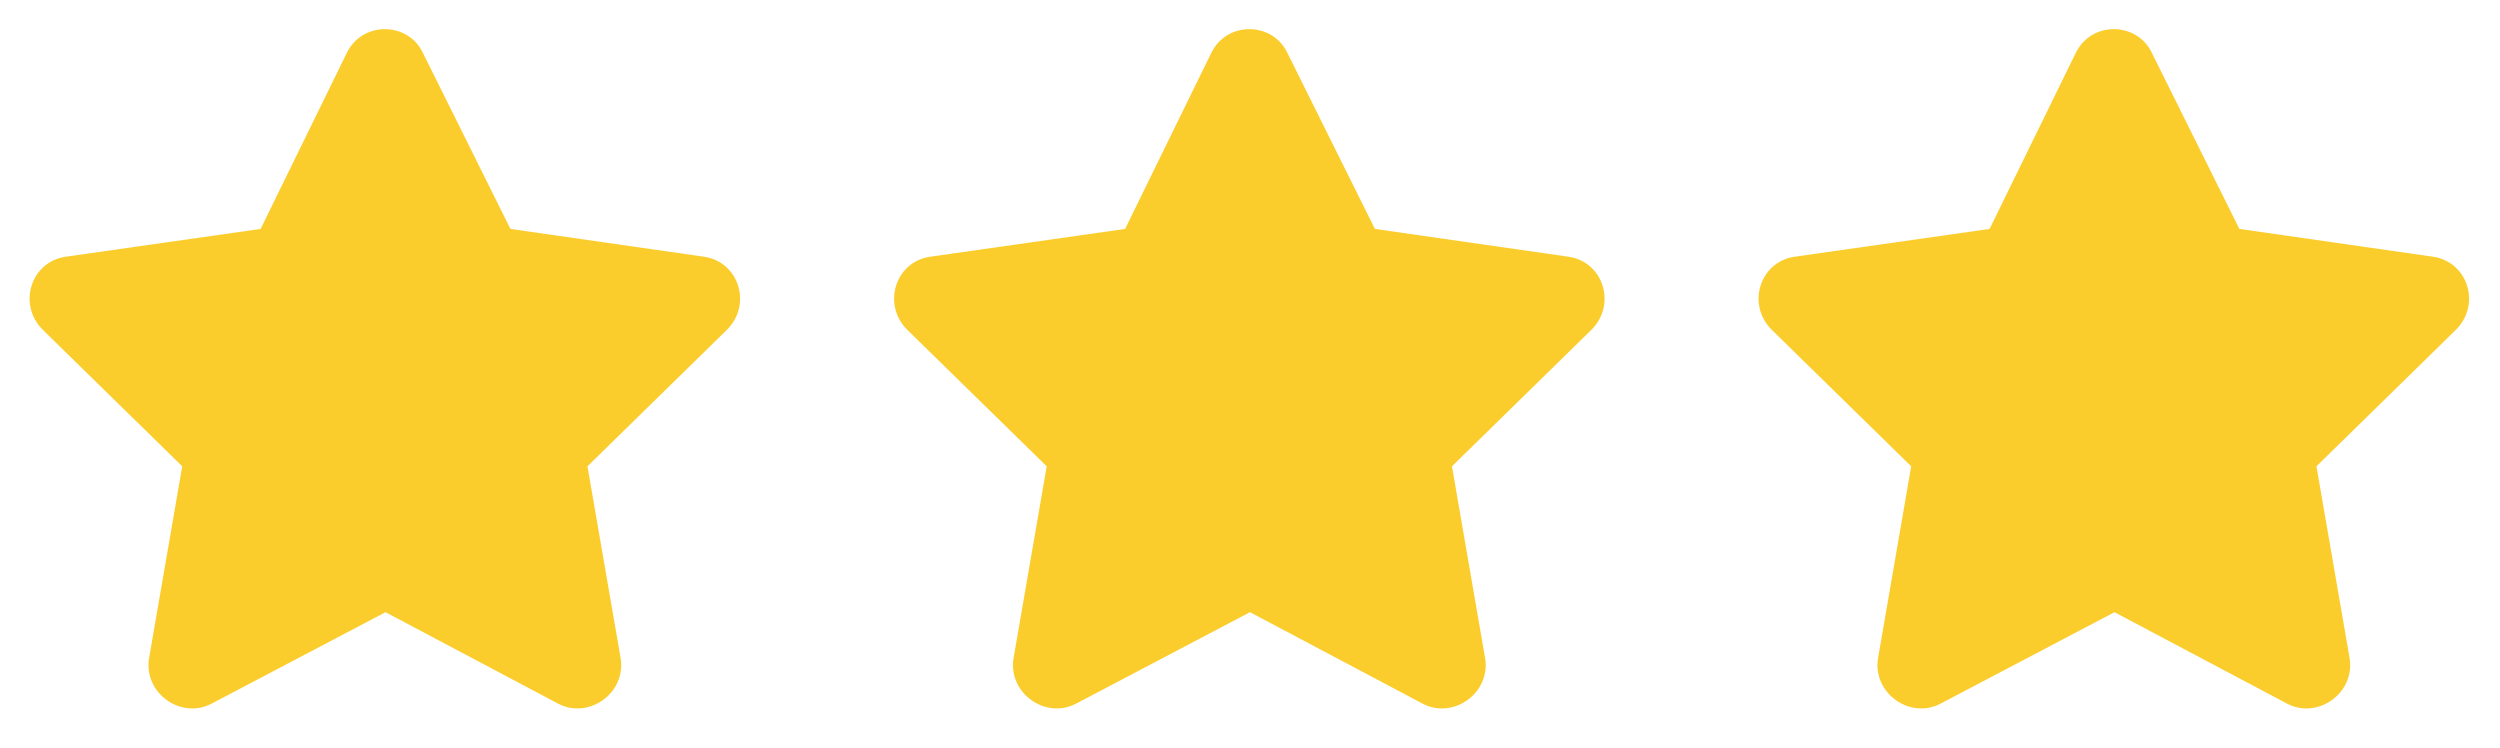 <?xml version="1.0" encoding="utf-8"?>
<svg xmlns="http://www.w3.org/2000/svg" width="107" height="32" viewBox="0 0 107 32" fill="none">
<path d="M14.851 2.248C15.533 0.886 17.467 0.943 18.092 2.248L21.846 9.798L30.149 10.99C31.628 11.217 32.196 13.033 31.116 14.112L25.144 19.958L26.566 28.189C26.794 29.665 25.201 30.8 23.893 30.119L16.5 26.202L9.05 30.119C7.742 30.8 6.15 29.665 6.377 28.189L7.799 19.958L1.827 14.112C0.747 13.033 1.316 11.217 2.794 10.99L11.154 9.798L14.851 2.248Z" fill="#FBCD2C"/>
<path d="M51.851 2.248C52.533 0.886 54.467 0.943 55.092 2.248L58.846 9.798L67.149 10.99C68.627 11.217 69.196 13.033 68.116 14.112L62.144 19.958L63.566 28.189C63.794 29.665 62.201 30.8 60.893 30.119L53.5 26.202L46.05 30.119C44.742 30.8 43.15 29.665 43.377 28.189L44.799 19.958L38.827 14.112C37.747 13.033 38.316 11.217 39.794 10.99L48.154 9.798L51.851 2.248Z" fill="#FBCD2C"/>
<path d="M88.851 2.248C89.533 0.886 91.467 0.943 92.092 2.248L95.846 9.798L104.149 10.99C105.627 11.217 106.196 13.033 105.116 14.112L99.144 19.958L100.566 28.189C100.794 29.665 99.201 30.8 97.893 30.119L90.5 26.202L83.05 30.119C81.742 30.8 80.15 29.665 80.377 28.189L81.799 19.958L75.827 14.112C74.747 13.033 75.316 11.217 76.794 10.99L85.154 9.798L88.851 2.248Z" fill="#FBCD2C"/>
</svg>